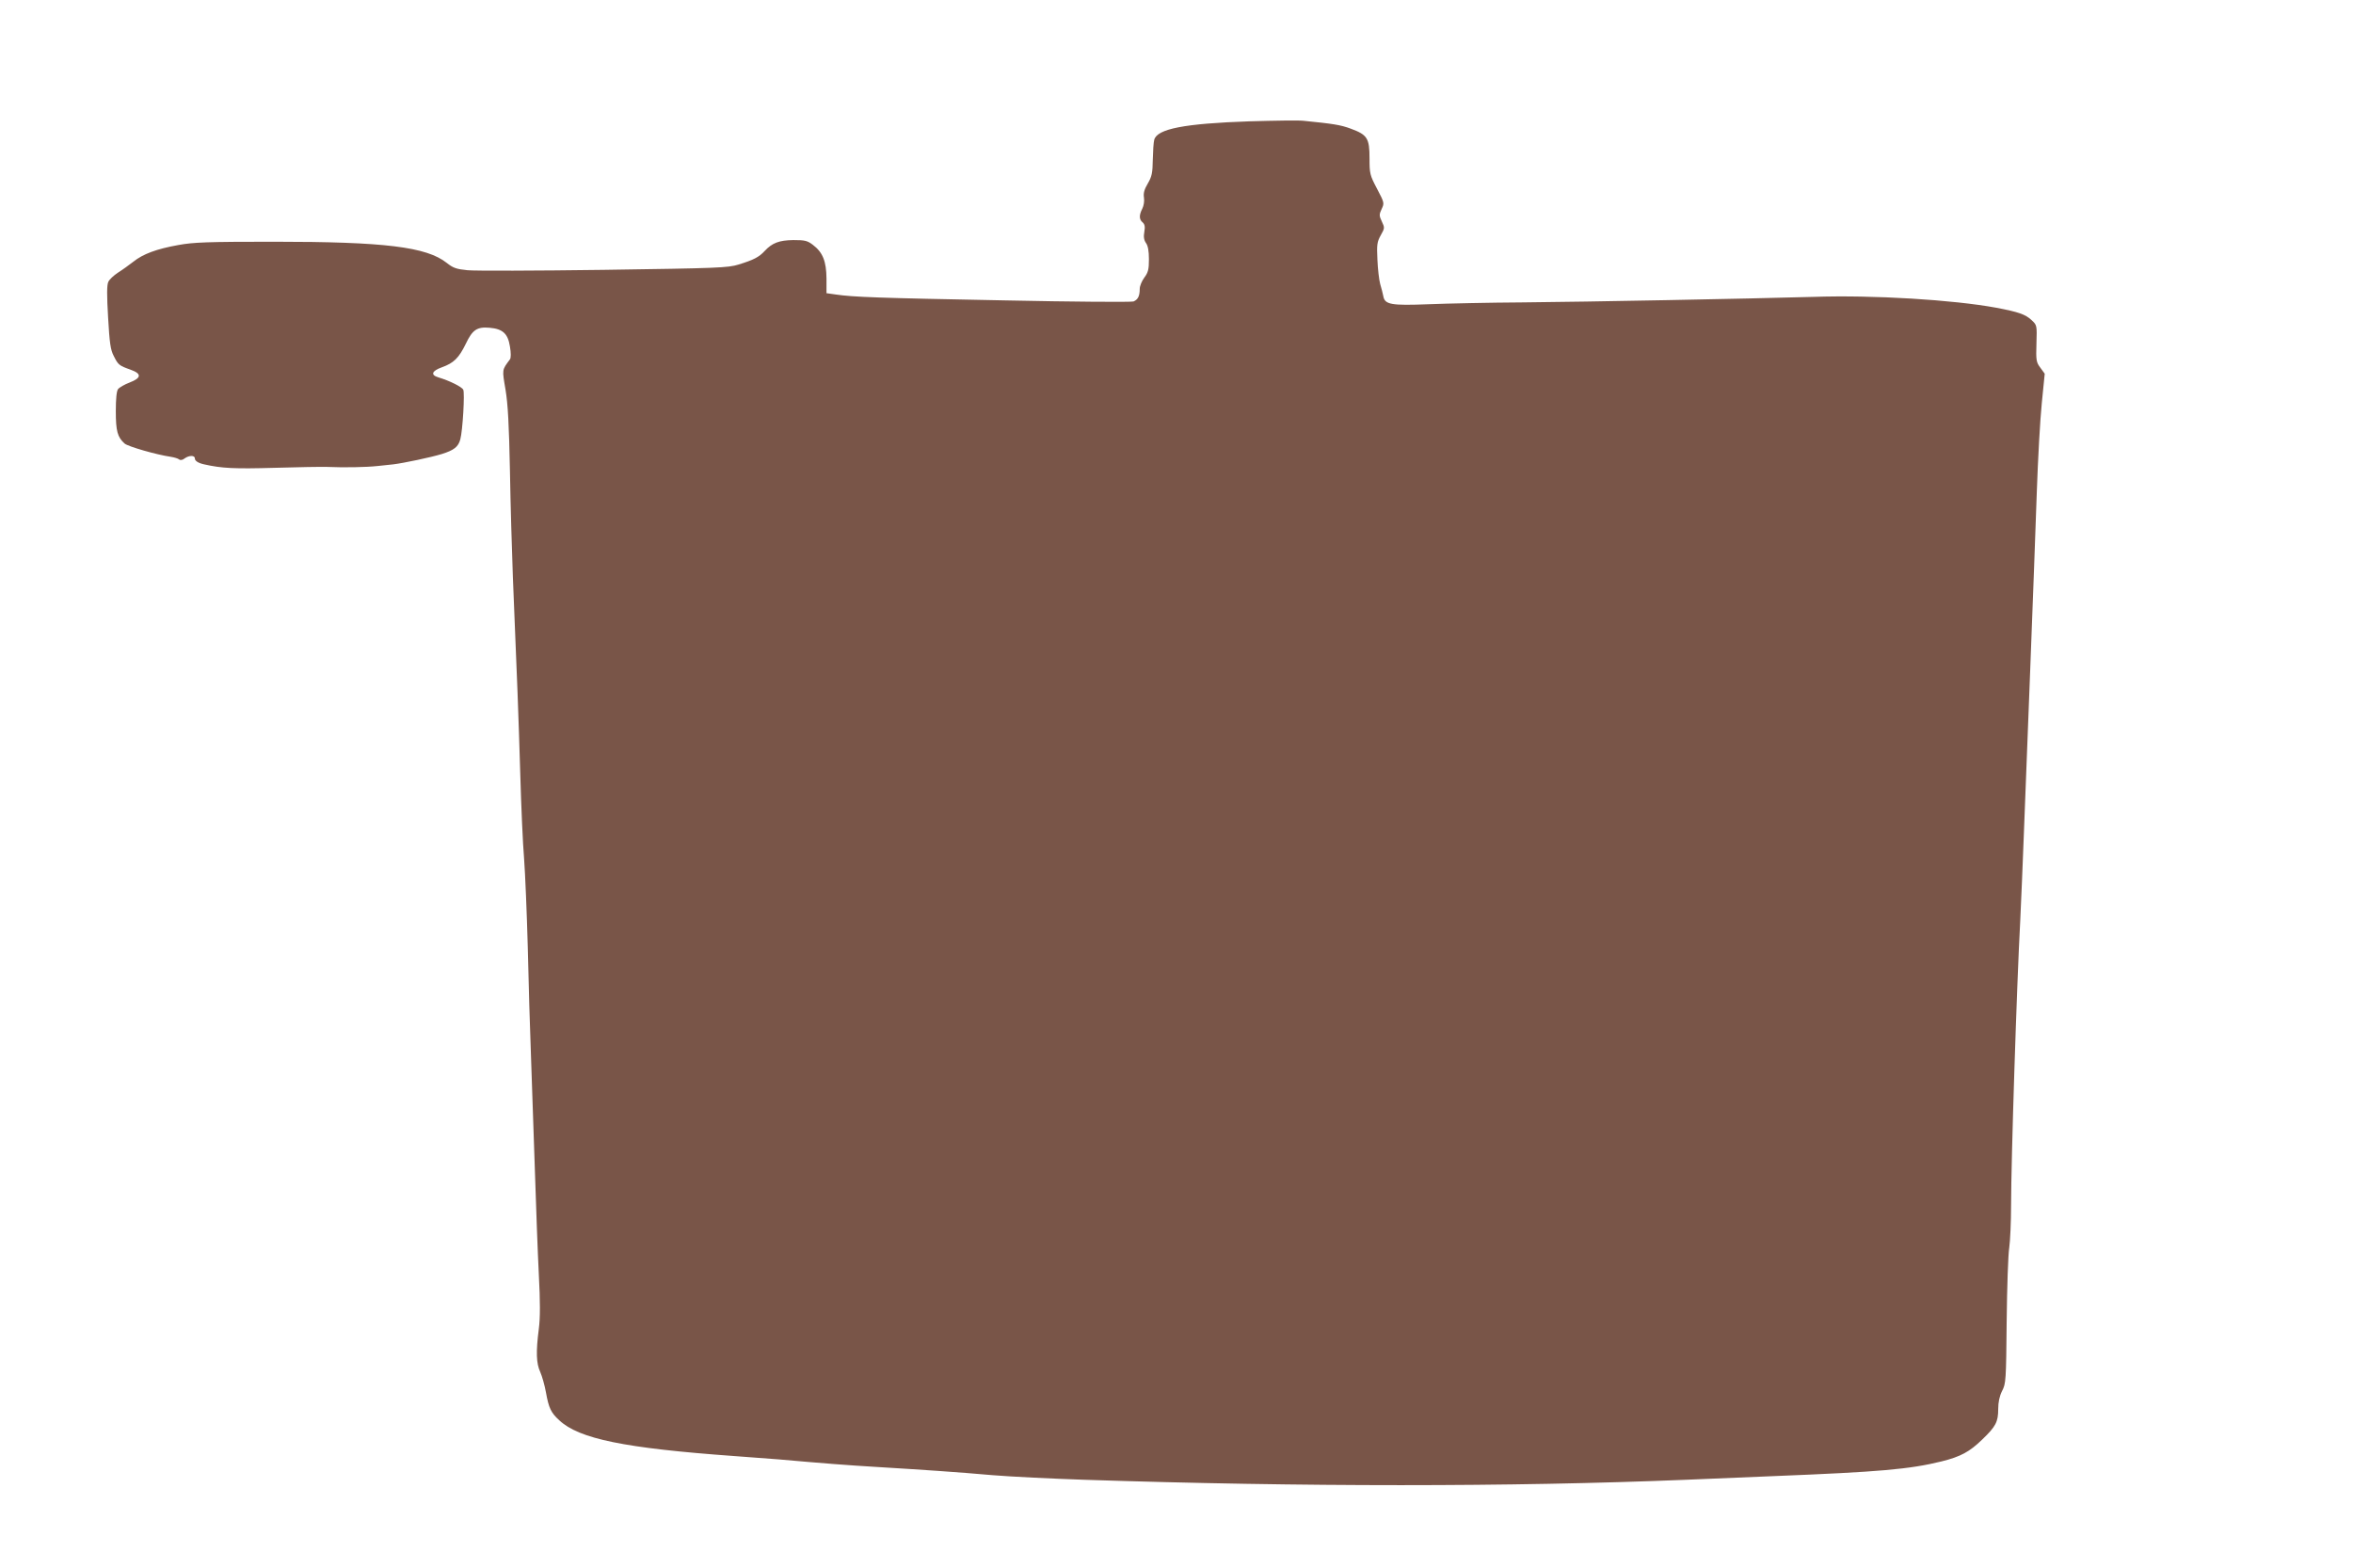 <?xml version="1.0" standalone="no"?>
<!DOCTYPE svg PUBLIC "-//W3C//DTD SVG 20010904//EN"
 "http://www.w3.org/TR/2001/REC-SVG-20010904/DTD/svg10.dtd">
<svg version="1.0" xmlns="http://www.w3.org/2000/svg"
 width="1280pt" height="853pt" viewBox="0 0 1280 853"
 preserveAspectRatio="xMidYMid meet">
<g transform="translate(0,853) scale(0.1,-0.1)"
fill="#795548" stroke="none">
<path d="M6797 7870 c-354 -12 -502 -41 -518 -100 -4 -14 -7 -63 -8 -109 -1
-72 -5 -91 -27 -129 -19 -32 -25 -53 -21 -77 3 -19 -1 -44 -9 -60 -18 -35 -18
-59 2 -75 11 -10 14 -23 9 -51 -5 -27 -2 -45 9 -61 11 -15 16 -44 16 -88 0
-55 -4 -72 -25 -100 -14 -19 -25 -46 -25 -61 0 -40 -10 -59 -34 -69 -12 -4
-330 -2 -706 6 -684 13 -821 18 -914 32 l-50 7 0 80 c-1 94 -20 142 -74 183
-30 23 -44 26 -106 26 -77 -1 -115 -15 -156 -59 -31 -34 -61 -49 -142 -74 -58
-18 -111 -20 -733 -29 -368 -5 -702 -6 -742 -2 -60 6 -78 12 -113 40 -110 87
-337 115 -940 115 -363 0 -439 -3 -520 -18 -118 -21 -193 -49 -245 -91 -22
-17 -59 -44 -83 -59 -23 -15 -48 -38 -53 -51 -8 -16 -8 -75 -1 -192 8 -140 13
-177 31 -211 24 -48 29 -52 91 -74 62 -22 60 -45 -5 -70 -27 -10 -56 -27 -63
-36 -8 -11 -12 -53 -12 -120 0 -108 9 -141 48 -176 18 -16 174 -61 251 -72 19
-3 39 -9 45 -14 7 -6 19 -4 30 5 25 18 56 18 56 0 0 -13 18 -25 50 -32 97 -22
167 -25 380 -19 129 4 260 6 290 5 91 -4 211 -2 275 5 33 4 71 8 85 9 57 7
204 38 263 56 67 21 90 39 101 80 13 47 25 253 16 270 -8 16 -75 49 -135 67
-44 13 -37 35 19 55 64 23 92 50 130 128 36 76 61 93 129 87 72 -6 100 -32
111 -102 6 -35 6 -62 0 -70 -44 -59 -43 -53 -24 -165 13 -78 19 -190 24 -440
3 -184 11 -445 16 -580 23 -550 31 -760 40 -1065 5 -176 14 -386 21 -467 6
-80 15 -296 20 -480 4 -183 12 -457 18 -608 5 -151 15 -428 21 -615 6 -187 15
-437 21 -555 8 -153 8 -239 0 -300 -16 -124 -14 -187 8 -234 10 -23 24 -72 31
-111 15 -84 27 -110 72 -151 107 -101 355 -152 953 -195 72 -5 180 -13 240
-18 248 -22 378 -32 530 -41 247 -15 444 -28 635 -45 96 -8 321 -19 500 -25
1179 -39 2319 -39 3270 0 140 6 356 15 480 20 576 23 737 37 912 80 104 26
152 52 221 119 74 71 87 96 87 166 0 37 7 70 21 98 21 40 22 57 25 379 2 186
8 366 14 400 5 35 10 140 10 233 0 232 31 1200 50 1550 5 110 14 315 19 455 5
140 21 548 35 905 14 358 30 794 36 970 6 176 18 393 27 481 l16 161 -24 33
c-22 29 -24 40 -21 131 3 100 3 100 -27 128 -33 31 -71 44 -192 67 -234 43
-668 70 -994 59 -352 -10 -1231 -27 -1580 -30 -181 -1 -412 -6 -513 -10 -205
-8 -239 -2 -247 44 -3 14 -10 44 -17 66 -6 22 -13 82 -15 132 -4 82 -2 97 18
133 22 39 22 41 6 75 -15 32 -15 38 -1 68 15 32 15 34 -25 110 -39 74 -41 82
-41 166 0 109 -12 128 -102 161 -56 21 -98 27 -258 43 -25 3 -157 1 -293 -3z"/>
</g>
</svg>
